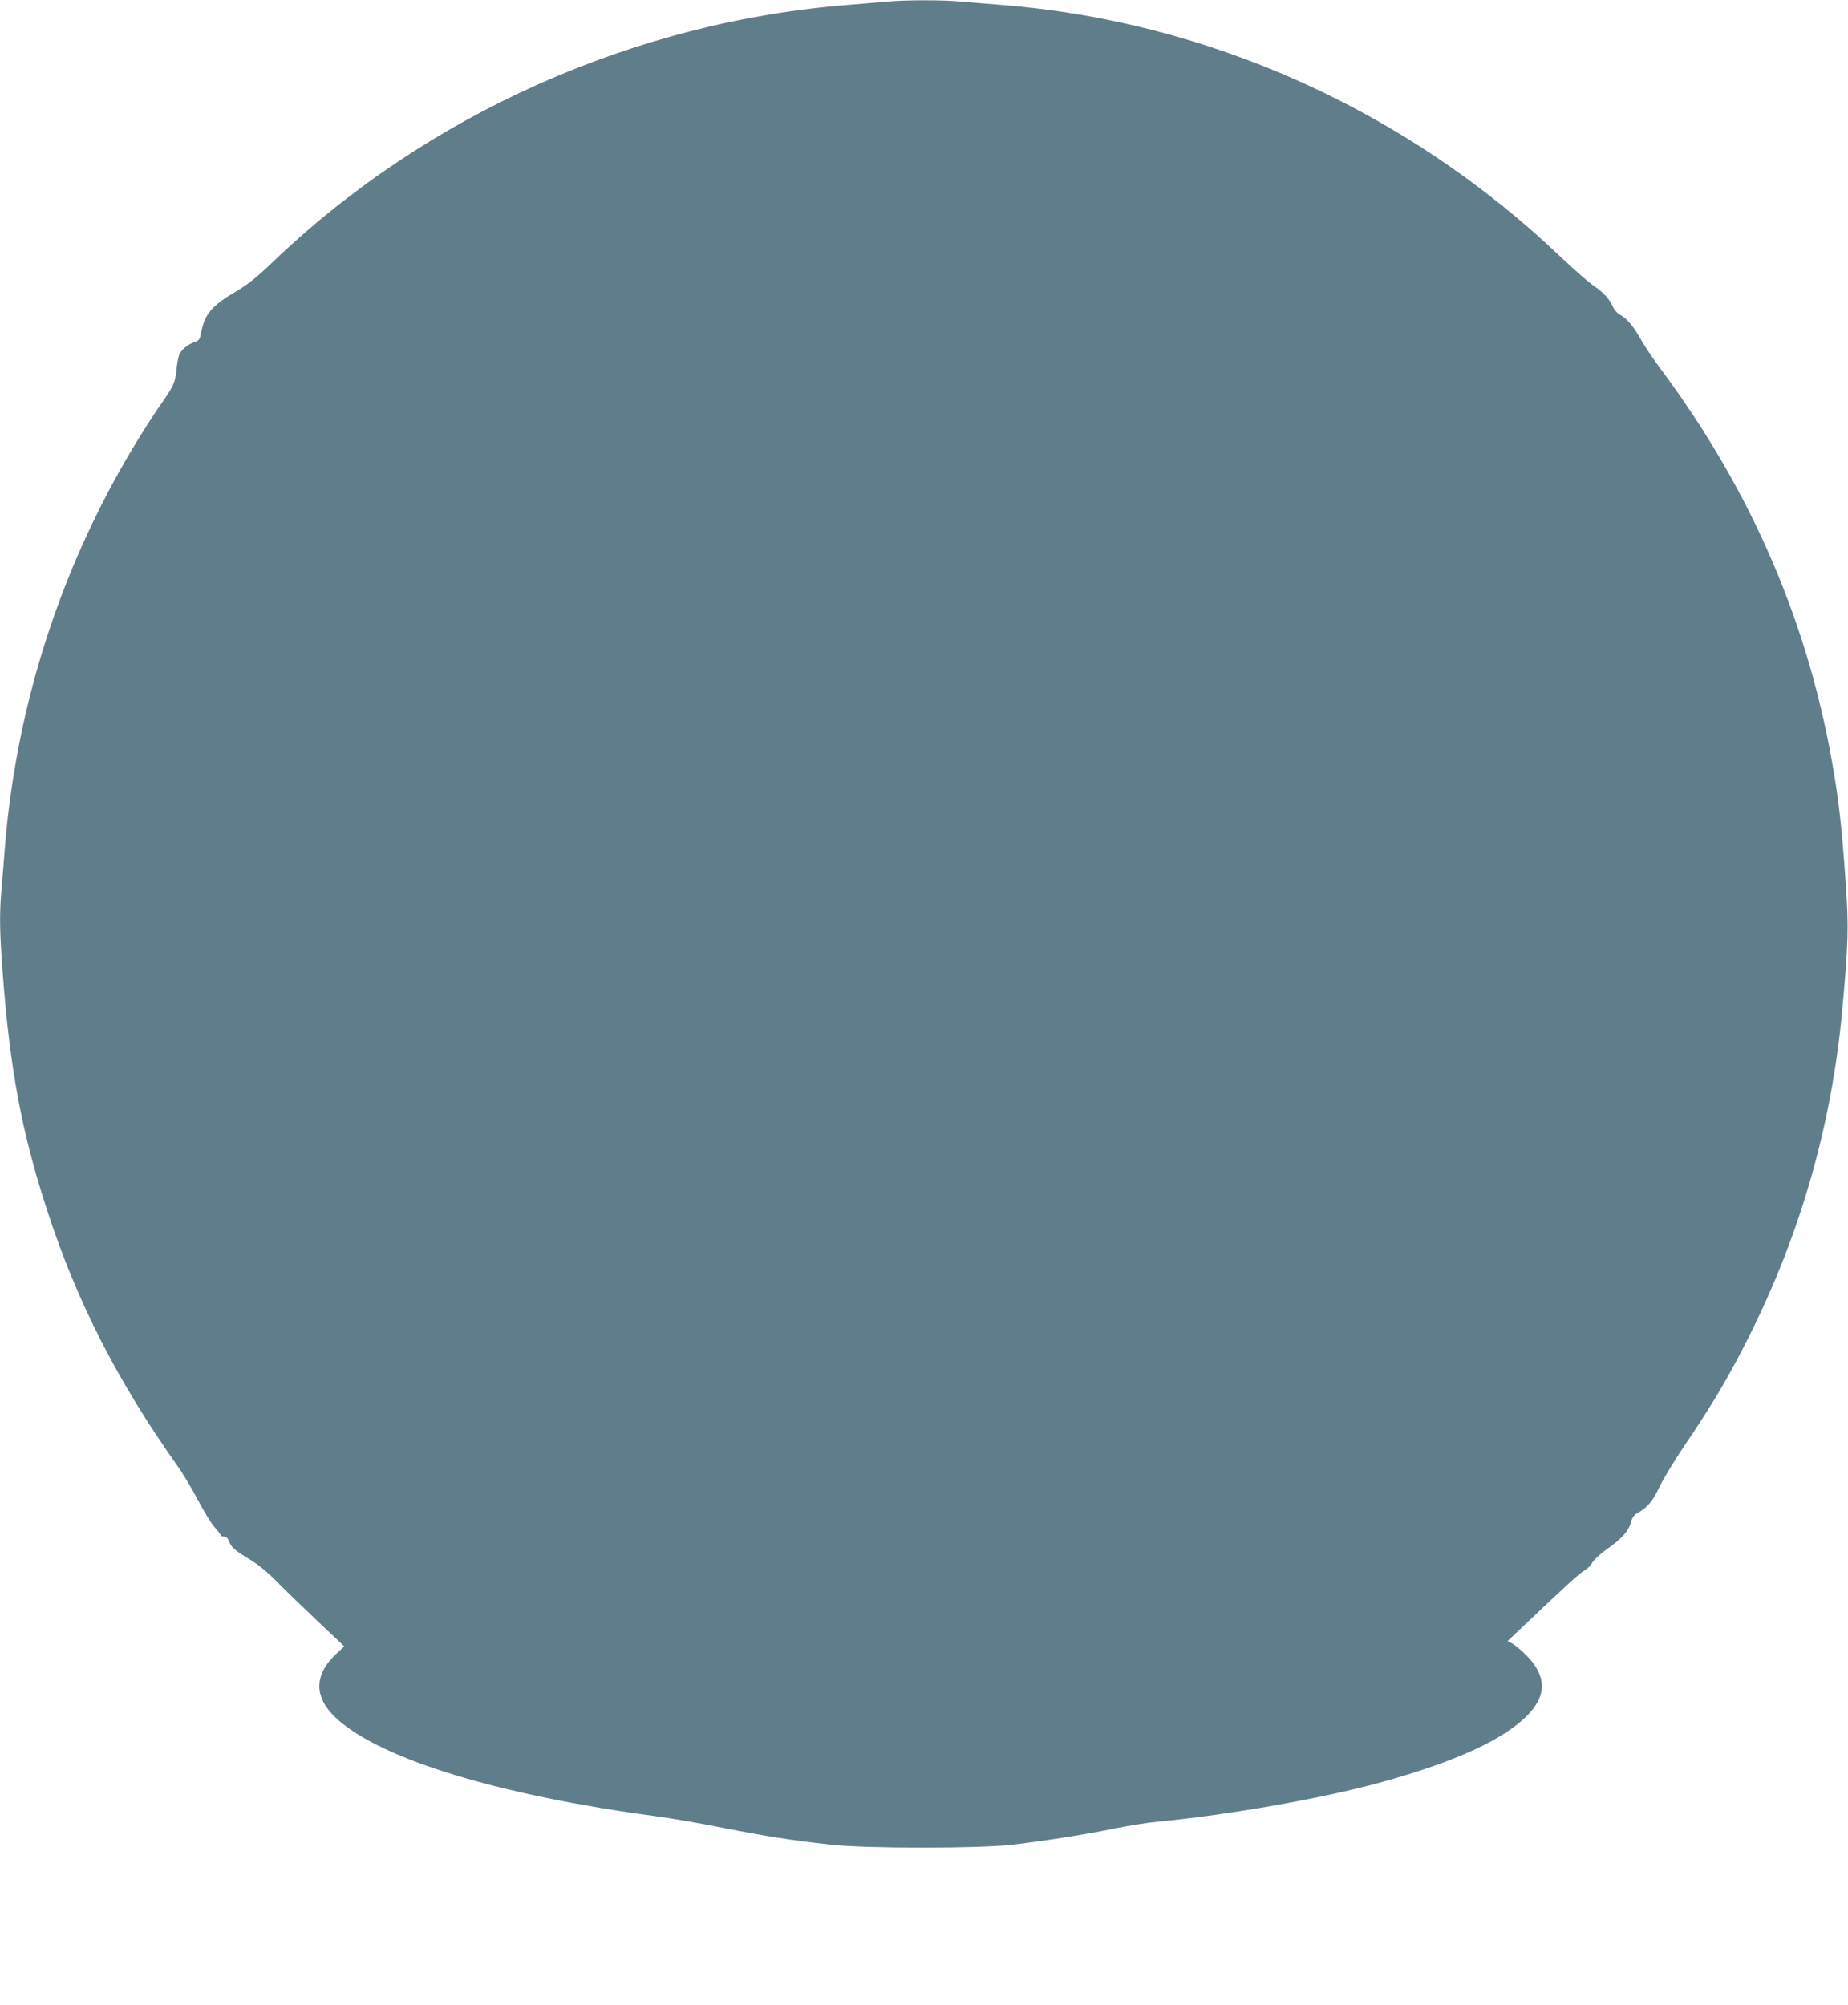 <?xml version="1.0" standalone="no"?>
<!DOCTYPE svg PUBLIC "-//W3C//DTD SVG 20010904//EN"
 "http://www.w3.org/TR/2001/REC-SVG-20010904/DTD/svg10.dtd">
<svg version="1.0" xmlns="http://www.w3.org/2000/svg"
 width="1180pt" height="1280pt" viewBox="0 0 1180 1280"
 preserveAspectRatio="xMidYMid meet">
<g transform="translate(0,1280) scale(0.1,-0.1)"
fill="#607d8b" stroke="none">
<path d="M5655 12789 c-44 -4 -145 -12 -225 -19 -1378 -106 -2710 -701 -3698
-1652 -91 -87 -147 -132 -219 -175 -159 -93 -204 -145 -228 -262 -9 -48 -14
-56 -40 -64 -48 -15 -93 -54 -103 -89 -6 -18 -13 -61 -16 -96 -7 -72 -19 -98
-91 -202 -76 -108 -181 -276 -262 -420 -422 -746 -676 -1579 -743 -2435 -6
-77 -15 -193 -21 -257 -13 -160 -11 -262 6 -499 46 -636 123 -1048 287 -1549
189 -581 448 -1087 829 -1626 36 -50 95 -149 133 -221 38 -73 86 -151 107
-174 22 -24 39 -47 39 -51 0 -4 9 -8 20 -8 13 0 24 -10 31 -27 16 -42 35 -59
129 -116 57 -34 117 -83 180 -147 52 -53 170 -167 261 -253 l167 -158 -50 -47
c-148 -138 -145 -284 8 -420 287 -256 1032 -483 2029 -617 105 -14 300 -48
435 -75 260 -52 427 -78 685 -107 232 -25 946 -25 1160 0 217 26 455 63 650
103 94 19 220 39 280 44 443 42 1042 147 1415 249 485 133 800 278 950 437
119 125 113 249 -17 379 -31 31 -70 63 -87 72 l-30 15 70 67 c286 272 393 370
420 384 18 9 41 32 52 52 12 19 52 56 89 82 98 69 141 116 156 171 9 33 20 50
41 61 64 35 99 76 141 166 23 49 98 173 167 275 156 230 256 396 369 615 353
681 564 1403 633 2165 38 417 41 523 22 792 -21 309 -39 486 -71 684 -153 954
-522 1819 -1116 2615 -47 64 -105 150 -127 191 -43 77 -89 130 -132 151 -14 7
-33 30 -43 52 -24 51 -58 88 -127 135 -30 21 -125 104 -210 185 -985 935
-2251 1503 -3580 1605 -80 6 -189 15 -243 20 -113 11 -365 11 -482 -1z"/>
</g>
</svg>

